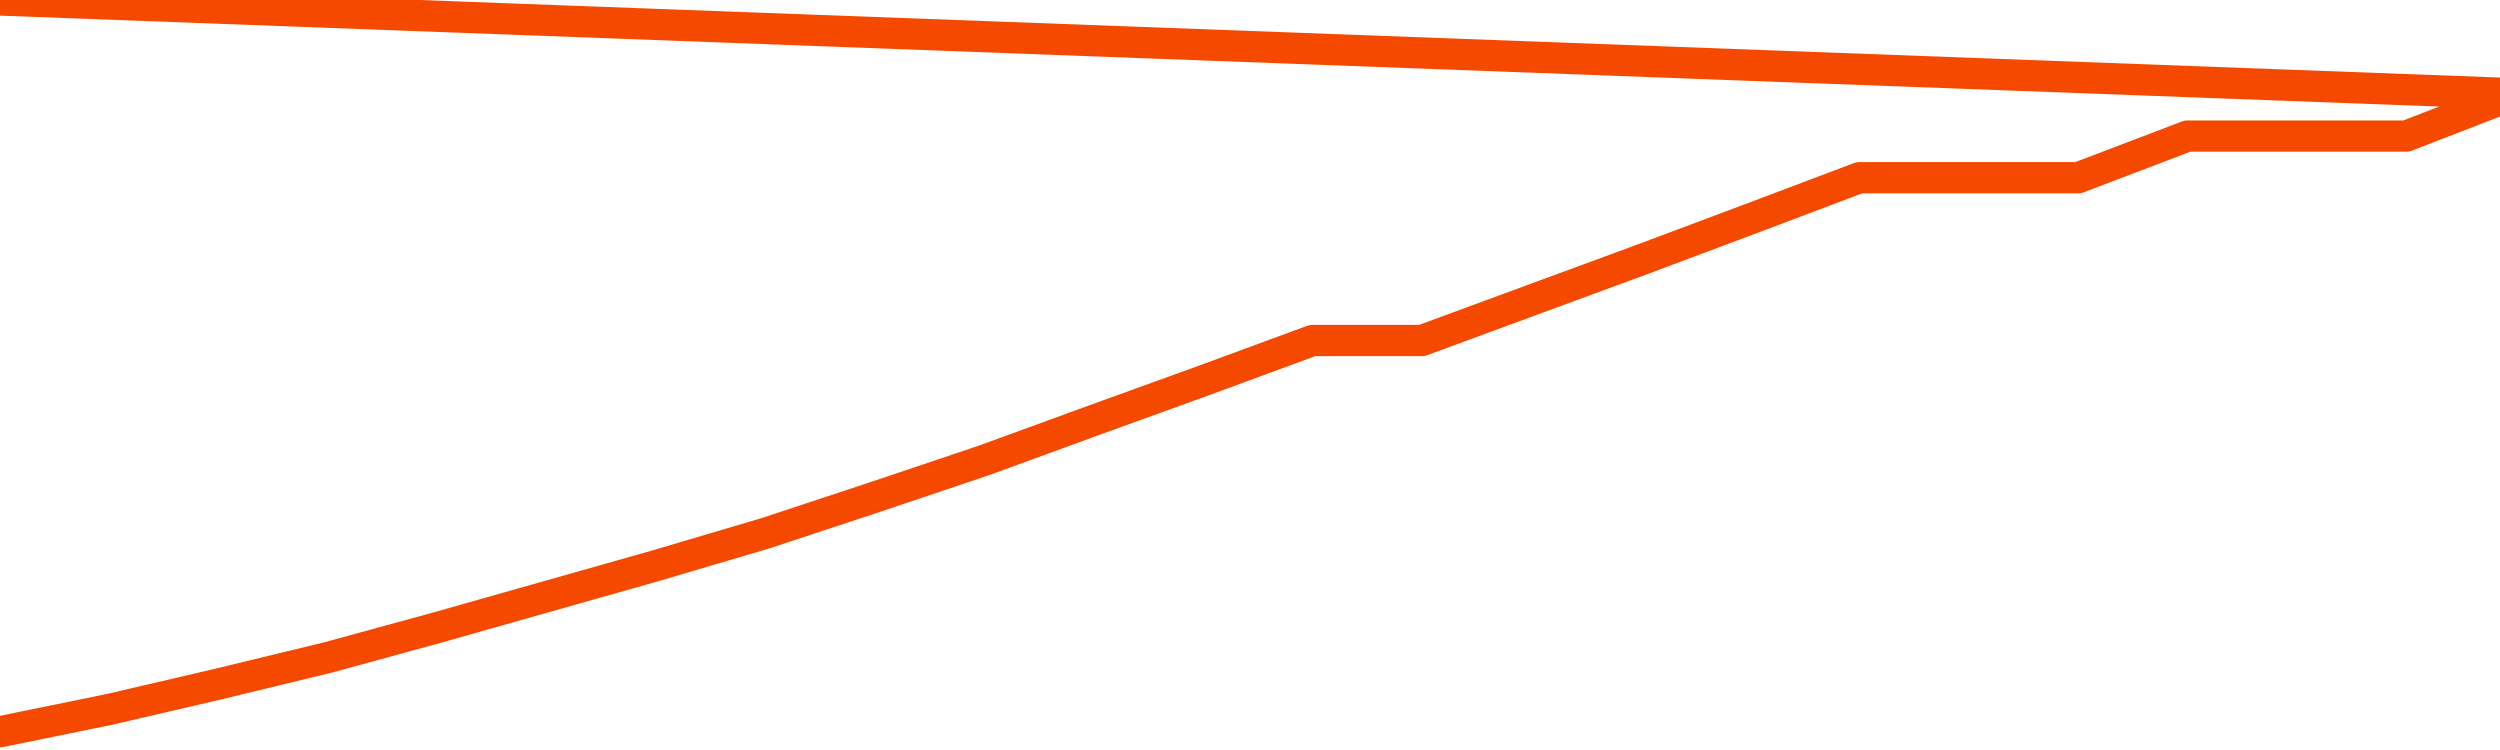       <svg
        version="1.1"
        xmlns="http://www.w3.org/2000/svg"
        width="80"
        height="24"
        viewBox="0 0 80 24">
        <path
          fill="url(#gradient)"
          fill-opacity="0.56"
          stroke="none"
          d="M 0,26 0.0,23.416 3.5,22.701 7.0,21.886 10.5,21.038 14.0,20.08 17.5,19.089 21.0,18.098 24.5,17.062 28.0,15.906 31.5,14.728 35.0,13.45 38.5,12.184 42.0,10.896 45.5,10.896 49.0,9.607 52.5,8.319 56.0,7.008 59.5,5.687 63.0,5.687 66.5,5.687 70.0,4.354 73.5,4.354 77.0,4.354 80.5,3.0 82,26 Z"
        />
        <path
          fill="none"
          stroke="#F64900"
          stroke-width="1"
          stroke-linejoin="round"
          stroke-linecap="round"
          d="M 0.0,23.416 3.5,22.701 7.0,21.886 10.5,21.038 14.0,20.08 17.5,19.089 21.0,18.098 24.5,17.062 28.0,15.906 31.5,14.728 35.0,13.45 38.5,12.184 42.0,10.896 45.5,10.896 49.0,9.607 52.5,8.319 56.0,7.008 59.5,5.687 63.0,5.687 66.5,5.687 70.0,4.354 73.5,4.354 77.0,4.354 80.5,3.0.join(' ') }"
        />
      </svg>
